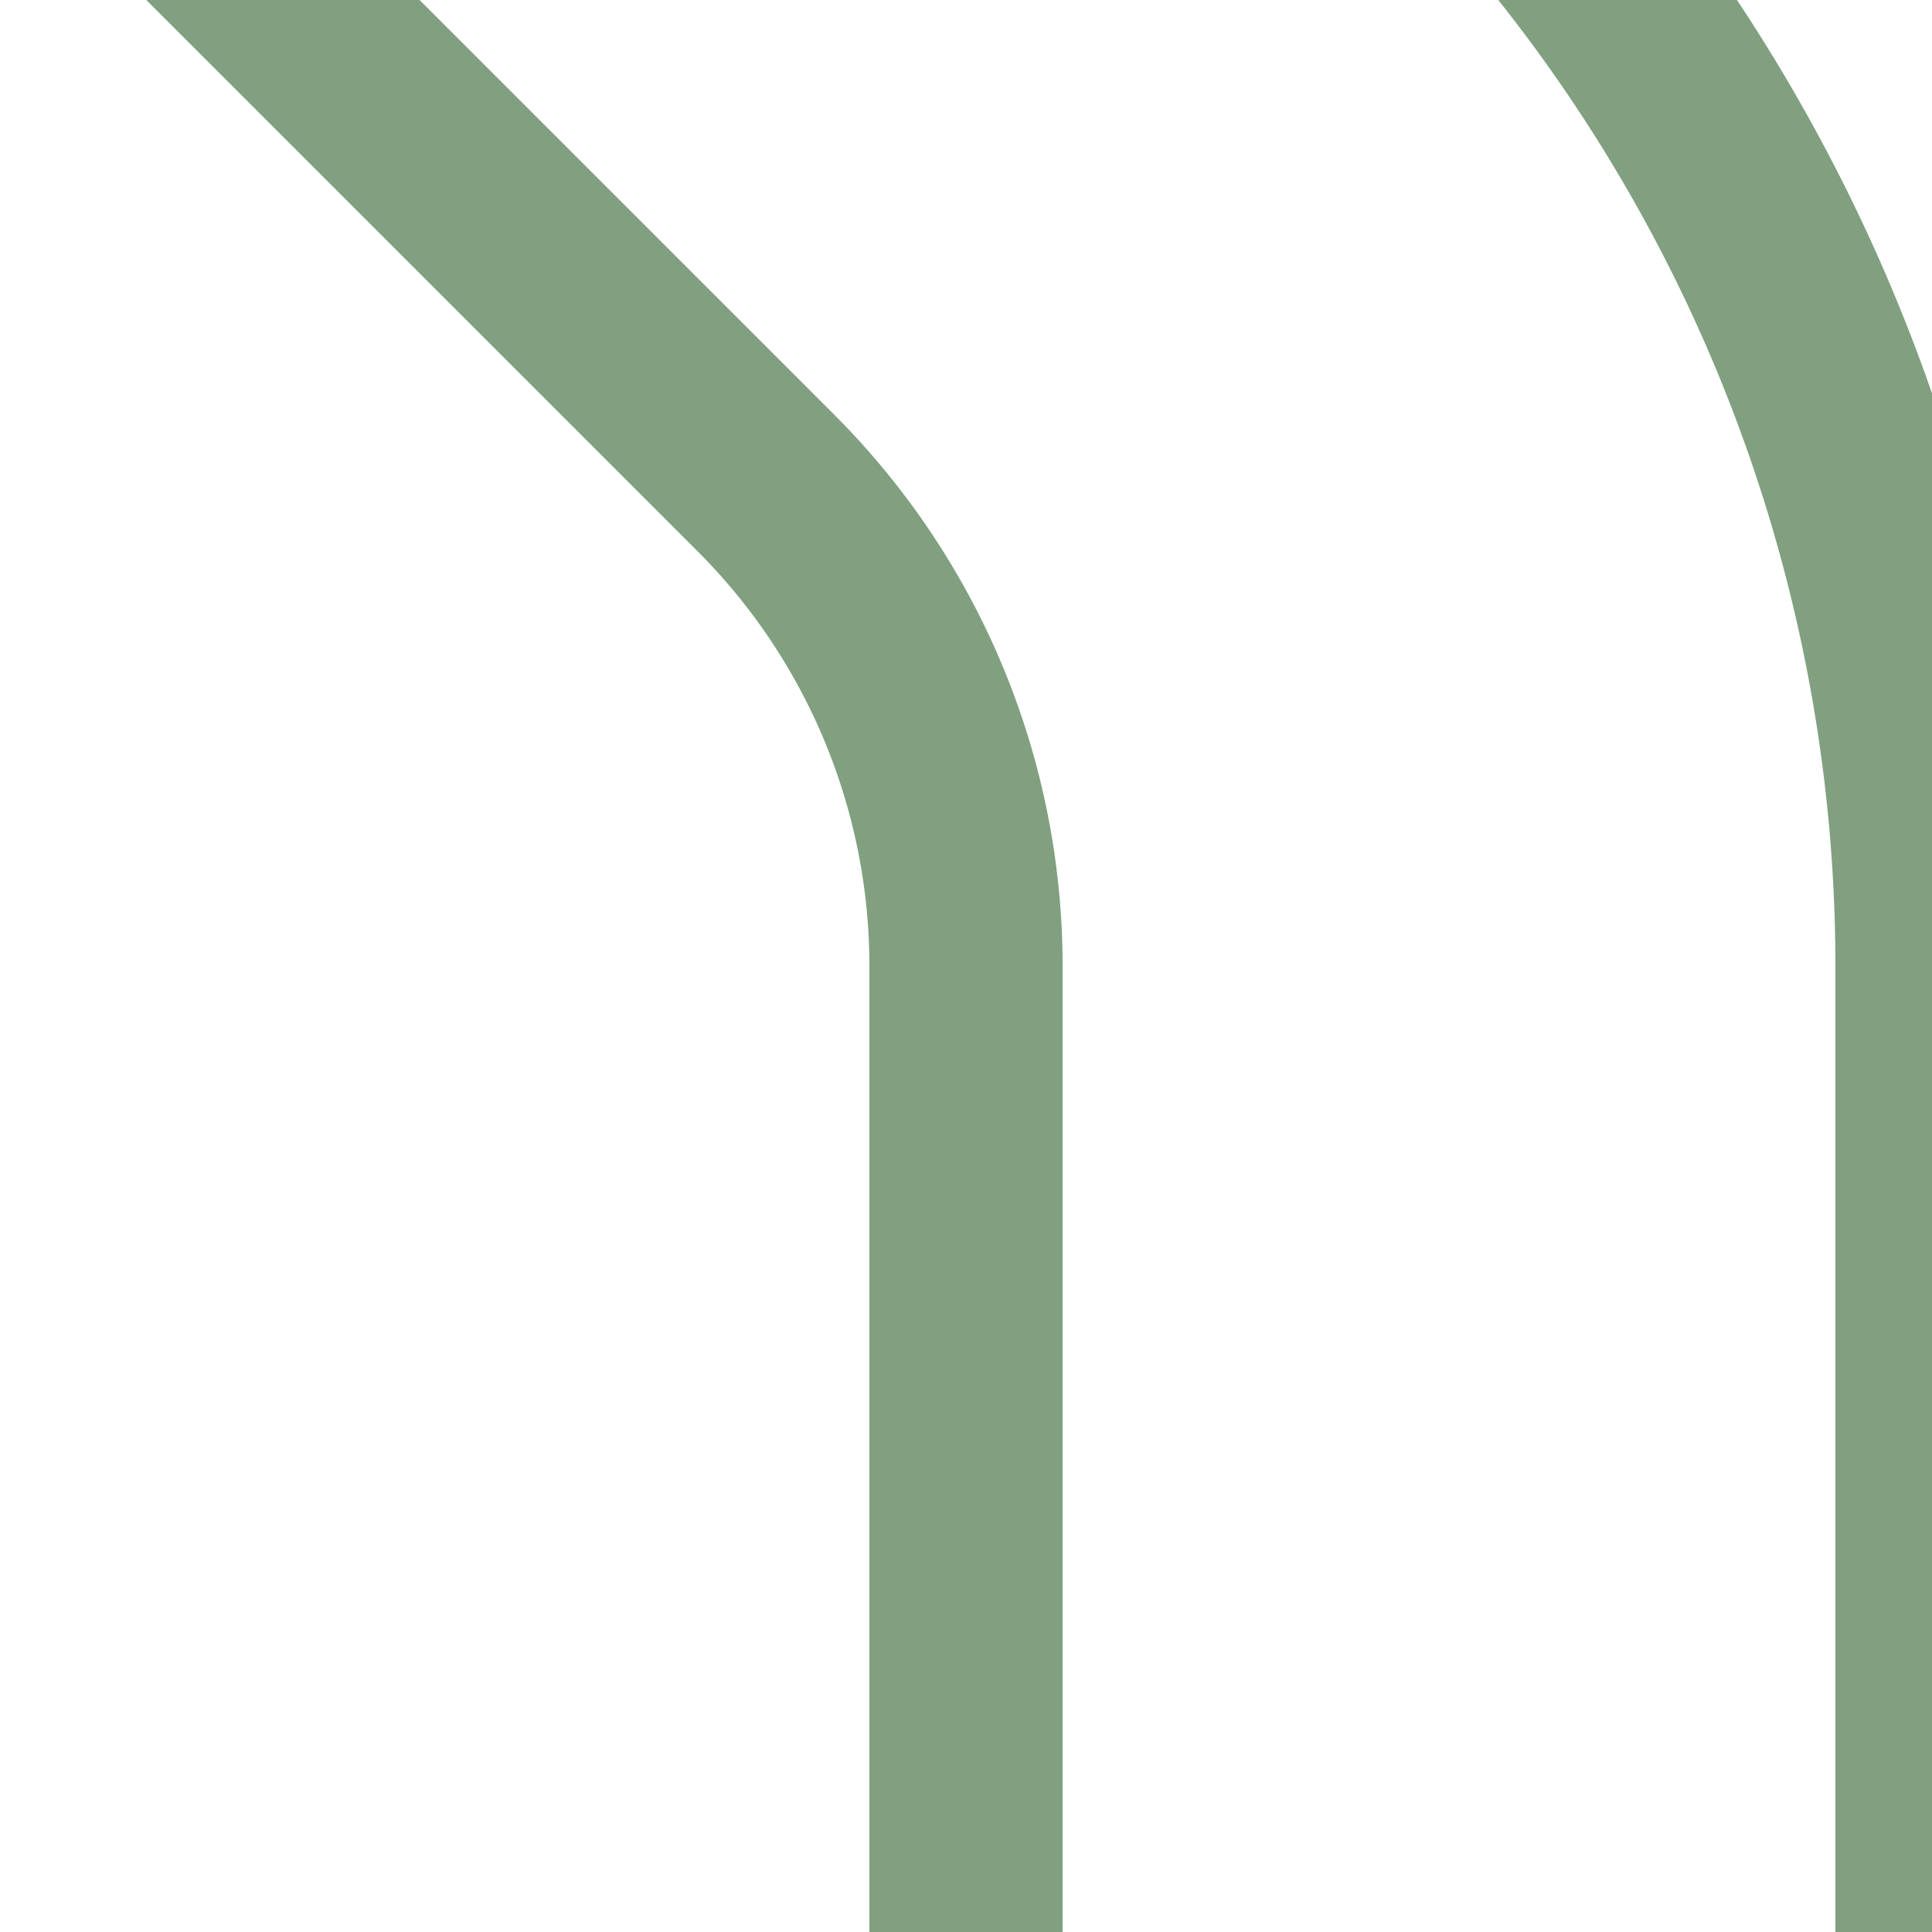 <?xml version="1.0" encoding="UTF-8"?>
<svg xmlns="http://www.w3.org/2000/svg" width="500" height="500">
 <title>lhvSTR+4-~L</title>
 <path stroke="#80A080" d="m 48.22,-25 150,150 A 176.78,176.78 0 0 1 250,250 v 250 m 250,0 V 250 A 426.78,426.78 0 0 0 375,-51.78" stroke-width="50" fill="none"/>
</svg>